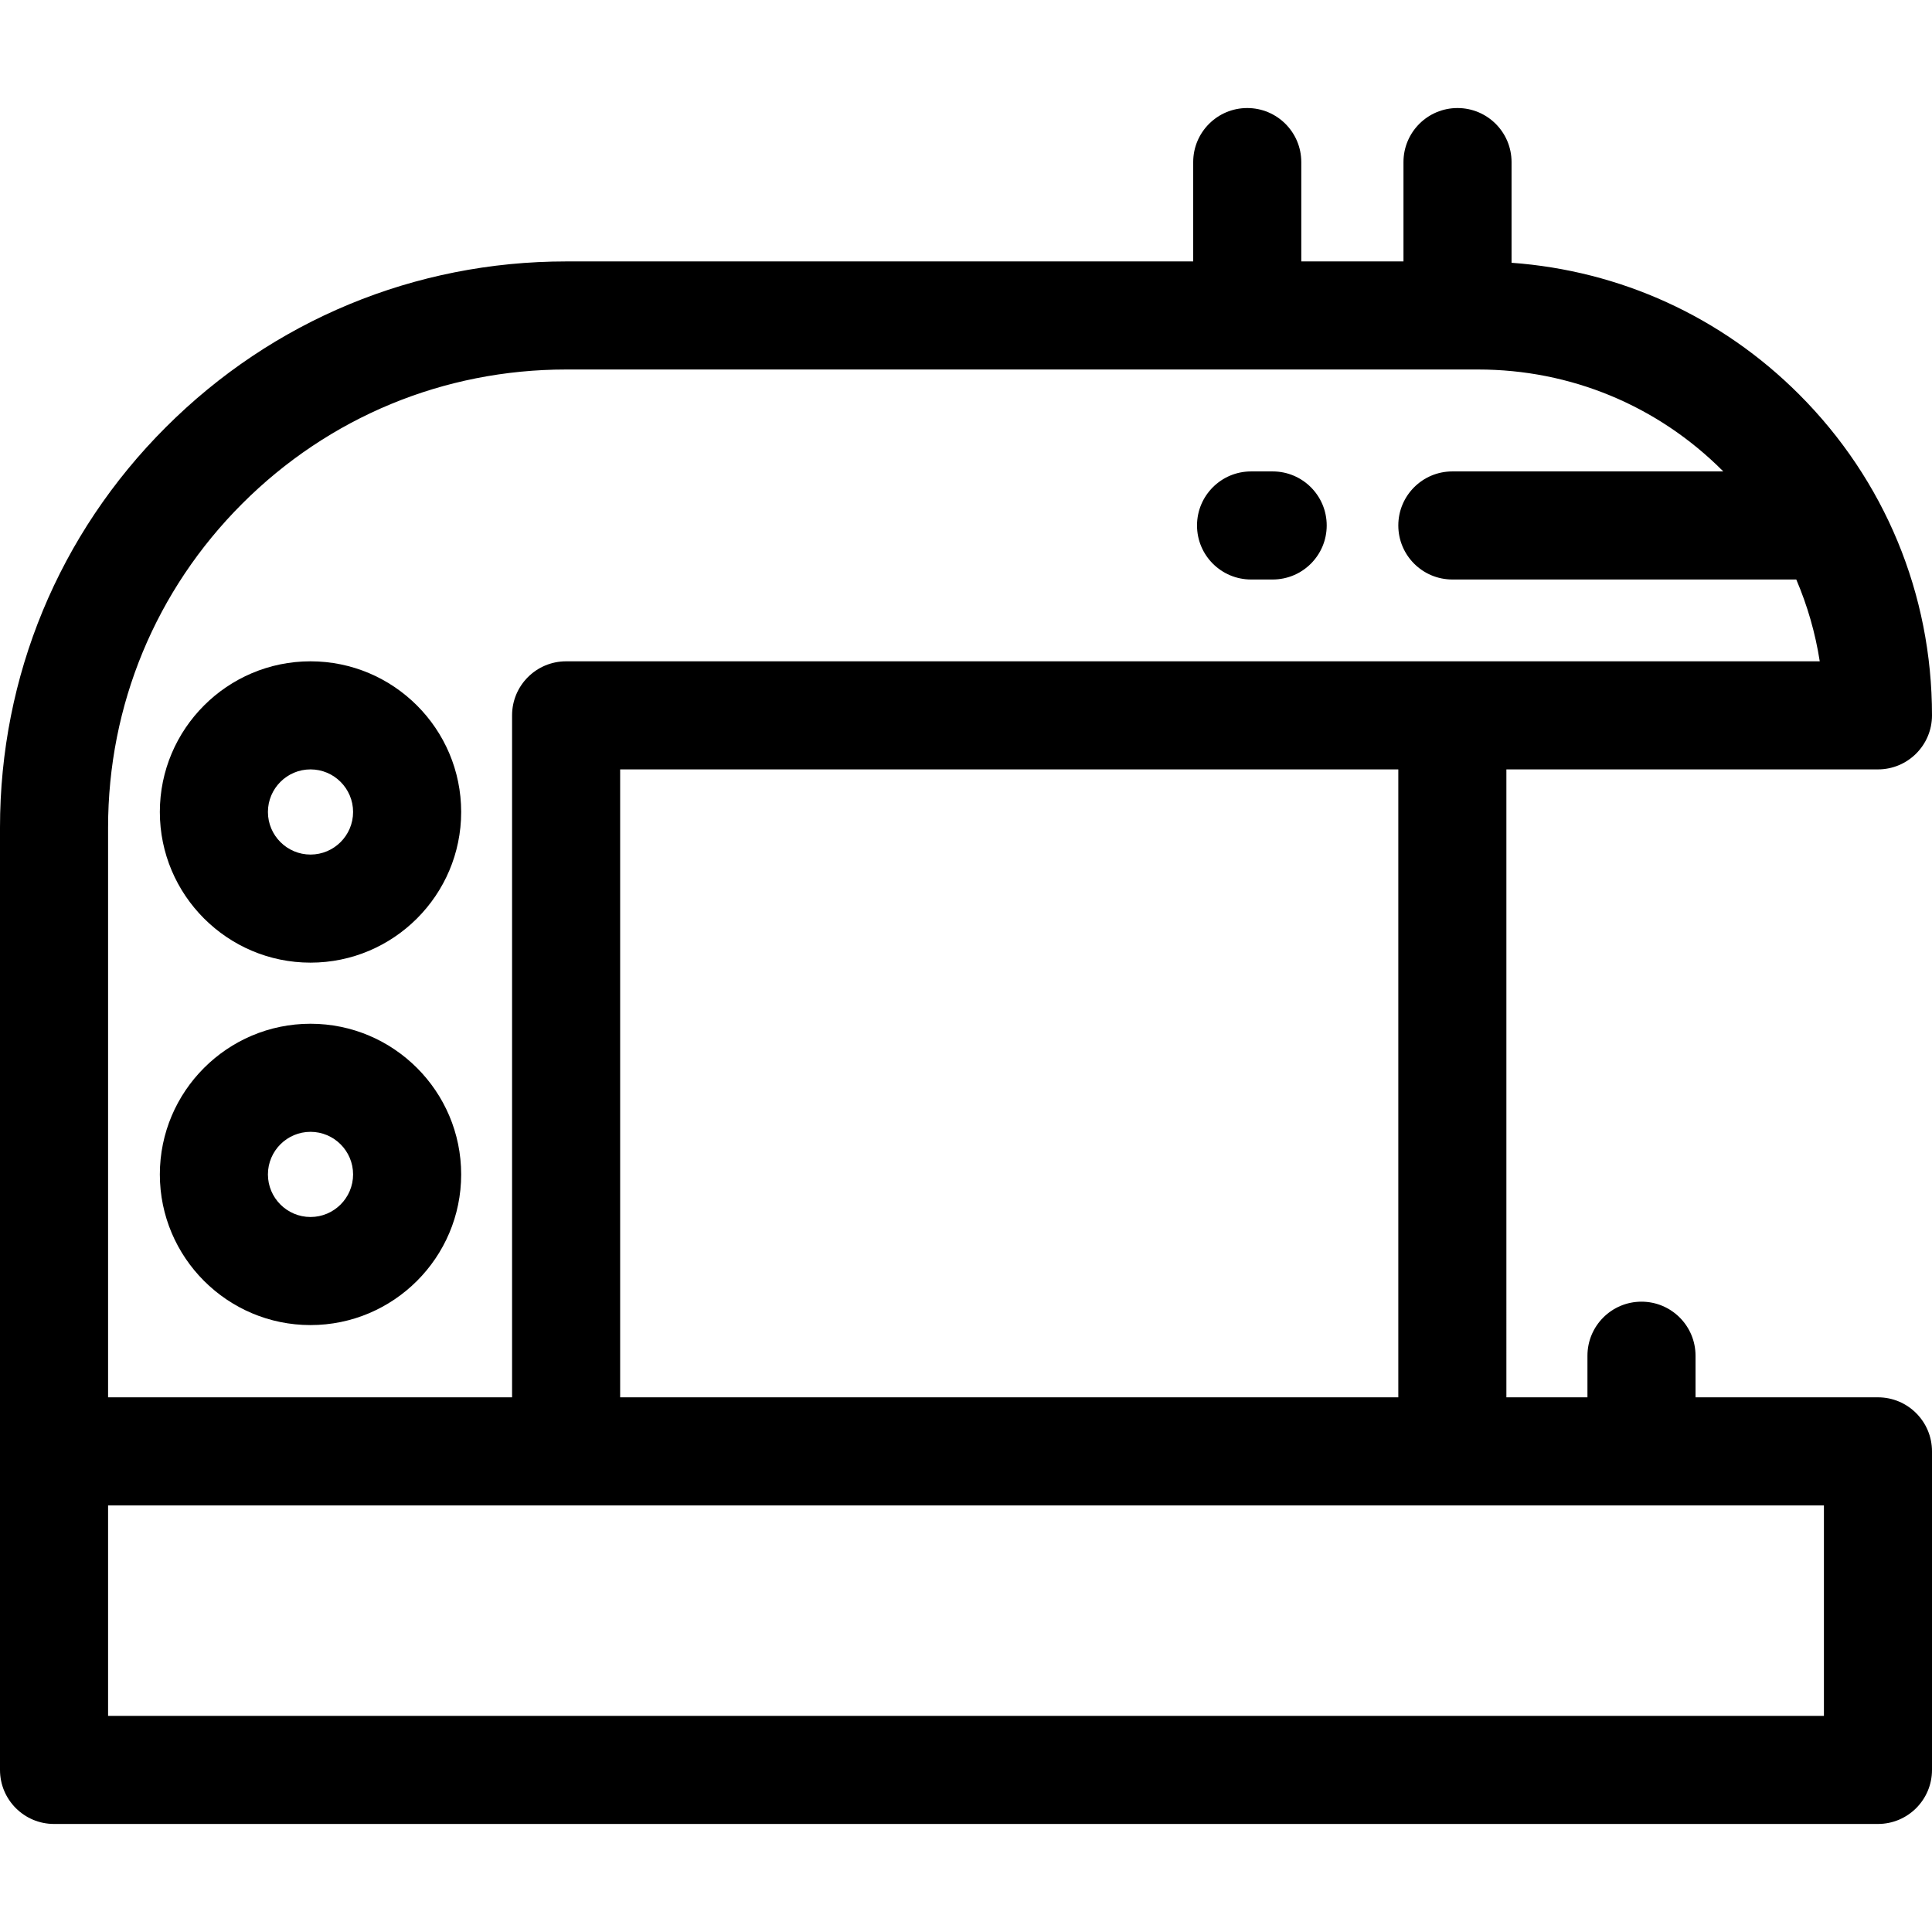 <?xml version="1.0" encoding="iso-8859-1"?>
<!-- Uploaded to: SVG Repo, www.svgrepo.com, Generator: SVG Repo Mixer Tools -->
<svg fill="#000000" height="800px" width="800px" version="1.1" id="Layer_1" xmlns="http://www.w3.org/2000/svg" xmlns:xlink="http://www.w3.org/1999/xlink" 
	 viewBox="0 0 512 512" xml:space="preserve">
<g>
	<g>
		<path d="M497.679,370.306h-48.347v-11.027c0-7.909-6.413-14.321-14.321-14.321c-7.908,0-14.321,6.411-14.321,14.321v11.027
			h-21.481V203.897h98.47c7.908,0,14.321-6.411,14.321-14.321c0-32.14-12.511-62.352-35.228-85.067
			c-20.612-20.612-47.401-32.786-76.196-34.871V42.952c0-7.909-6.413-14.321-14.321-14.321c-7.908,0-14.321,6.411-14.321,14.321
			v26.329h-27.081V42.952c0-7.909-6.413-14.321-14.321-14.321c-7.908,0-14.321,6.411-14.321,14.321v26.329H150.026
			c-40.073,0-77.749,15.608-106.088,43.946C15.604,141.544,0,179.218,0,219.306v165.32v84.422c0,7.909,6.411,14.321,14.321,14.321
			h483.358c7.908,0,14.321-6.411,14.321-14.321v-84.422C512,376.717,505.587,370.306,497.679,370.306z M28.642,219.306
			c0-32.435,12.622-62.914,35.546-85.824c22.931-22.931,53.415-35.56,85.838-35.56h241.679c24.49,0,47.508,9.532,64.815,26.839
			c0.056,0.056,0.107,0.115,0.163,0.17h-71.795c-7.908,0-14.321,6.411-14.321,14.321s6.413,14.321,14.321,14.321h91.145
			c2.95,6.908,5.051,14.178,6.22,21.682H150.026c-7.909,0-14.321,6.411-14.321,14.321v180.729H28.642V219.306z M370.567,203.897
			v166.409H164.346V203.897H370.567z M483.358,454.727H28.642v-55.78h121.384h333.333V454.727z"/>
	</g>
</g>
<g>
	<g>
		<path d="M82.288,271.305c-22.017,0-39.927,17.911-39.927,39.927c0,22.015,17.911,39.927,39.927,39.927
			c22.015,0,39.927-17.911,39.927-39.927C122.214,289.217,104.303,271.305,82.288,271.305z M82.288,322.517
			c-6.222,0-11.285-5.062-11.285-11.285s5.062-11.285,11.285-11.285s11.285,5.062,11.285,11.285S88.51,322.517,82.288,322.517z"/>
	</g>
</g>
<g>
	<g>
		<path d="M82.288,175.255c-22.017,0-39.927,17.911-39.927,39.927s17.911,39.927,39.927,39.927
			c22.015,0,39.927-17.911,39.927-39.927S104.303,175.255,82.288,175.255z M82.288,226.467c-6.222,0-11.285-5.062-11.285-11.285
			s5.062-11.285,11.285-11.285s11.285,5.062,11.285,11.285S88.51,226.467,82.288,226.467z"/>
	</g>
</g>
<g>
	<g>
		<path d="M337.271,124.932h-5.728c-7.908,0-14.321,6.411-14.321,14.321s6.411,14.321,14.321,14.321h5.728
			c7.908,0,14.321-6.411,14.321-14.321S345.179,124.932,337.271,124.932z"/>
	</g>
</g>
</svg>